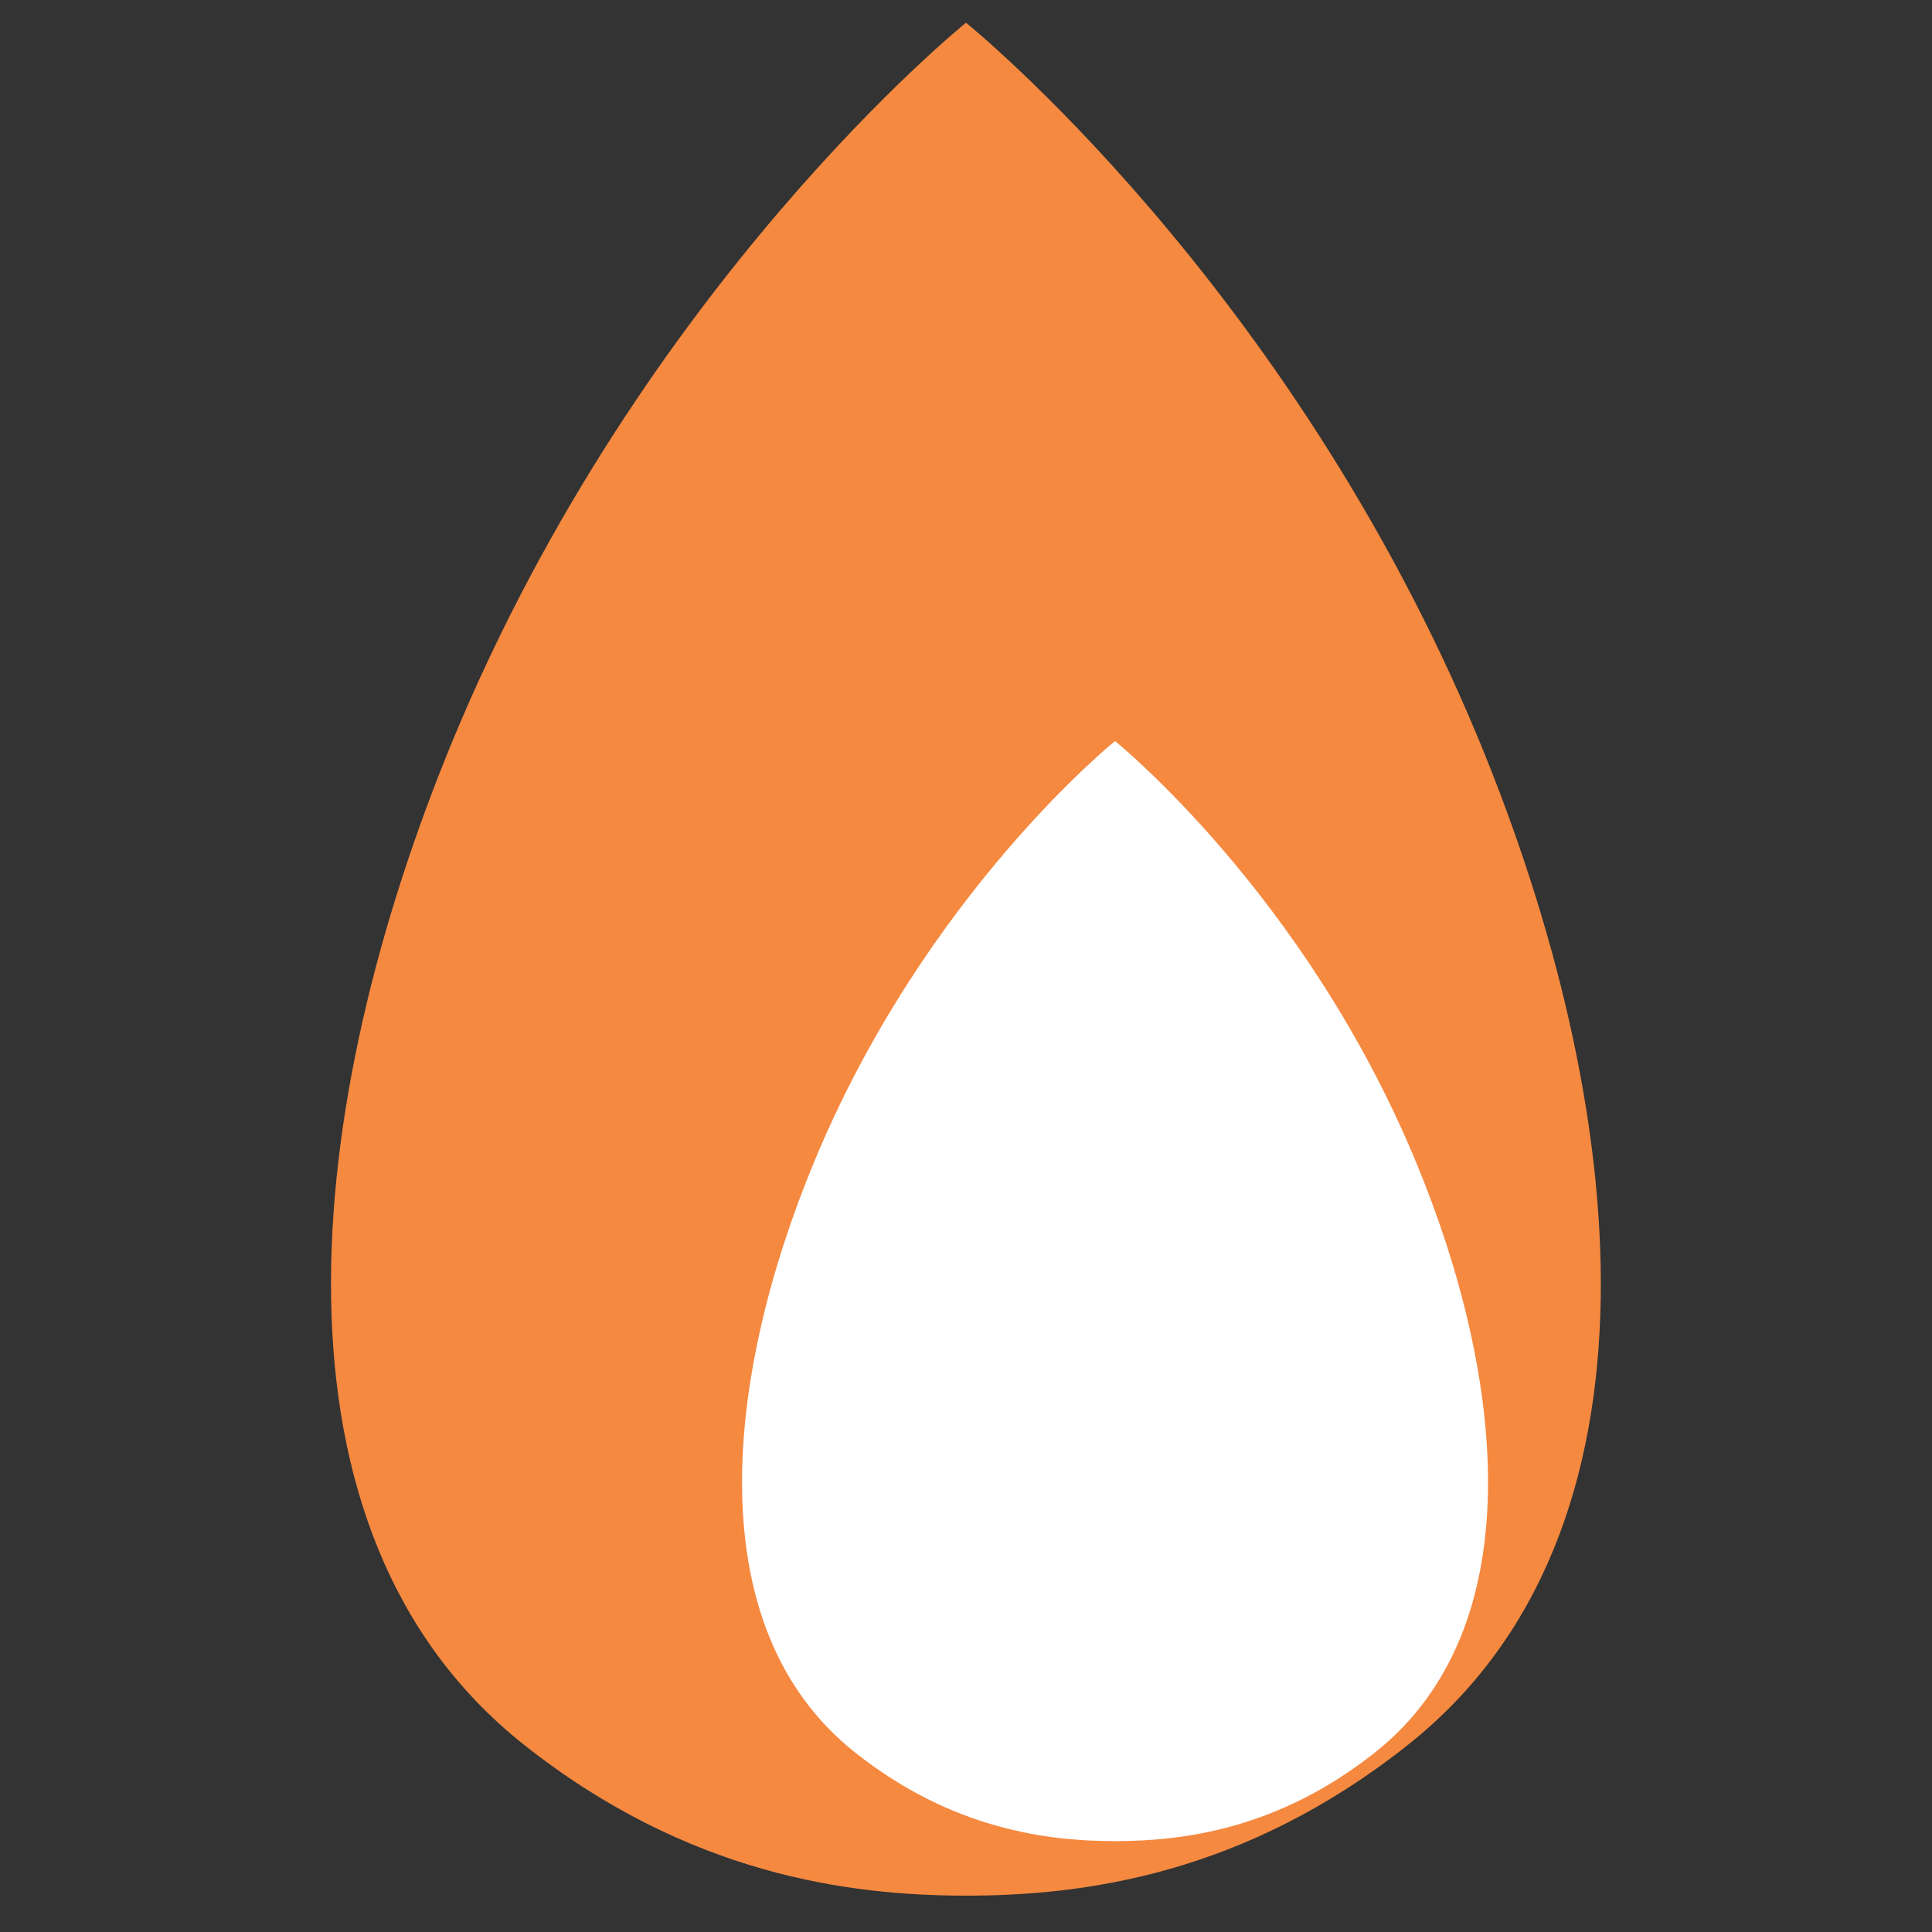 <?xml version="1.0" encoding="utf-8"?>
<!-- Generator: Adobe Illustrator 24.0.1, SVG Export Plug-In . SVG Version: 6.00 Build 0)  -->
<svg version="1.1" xmlns="http://www.w3.org/2000/svg" xmlns:xlink="http://www.w3.org/1999/xlink" x="0px" y="0px"
	 viewBox="0 0 42.52 42.52" style="enable-background:new 0 0 42.52 42.52;" xml:space="preserve">
<rect x="0" y="0" width="42.52" height="42.52" fill="#333333" stroke="none"/>
<style type="text/css">
	.st0{fill:#FFFFFF;stroke:#000000;stroke-width:0.5;stroke-miterlimit:10;}
	.st1{fill:#F58940;}
	.st2{fill:#FFFFFF;}
</style>
<g id="Layer_1">
	<polygon class="st0" points="21.26,38.39 21.26,38.39 21.26,6.85 21.26,5.94 	"/>
	<path class="st1" d="M21.26,41.72c-2.57,0-6.12-0.46-9.74-3.33c-5.9-4.69-4.87-14.08-1.55-22.11C14.14,6.23,21.26,0.5,21.26,0.5
		s7.12,5.73,11.29,15.79C35.86,24.31,36.9,33.7,31,38.39C27.38,41.27,23.83,41.72,21.26,41.72z"/>
</g>
<g id="Layer_2">
	<path class="st2" d="M24.54,40.52c-1.51,0-3.6-0.27-5.72-1.95c-3.47-2.75-2.86-8.27-0.91-12.98c2.44-5.91,6.63-9.28,6.63-9.28
		s4.19,3.37,6.63,9.28c1.95,4.71,2.56,10.23-0.91,12.98C28.14,40.25,26.05,40.52,24.54,40.52z"/>
</g>
</svg>
